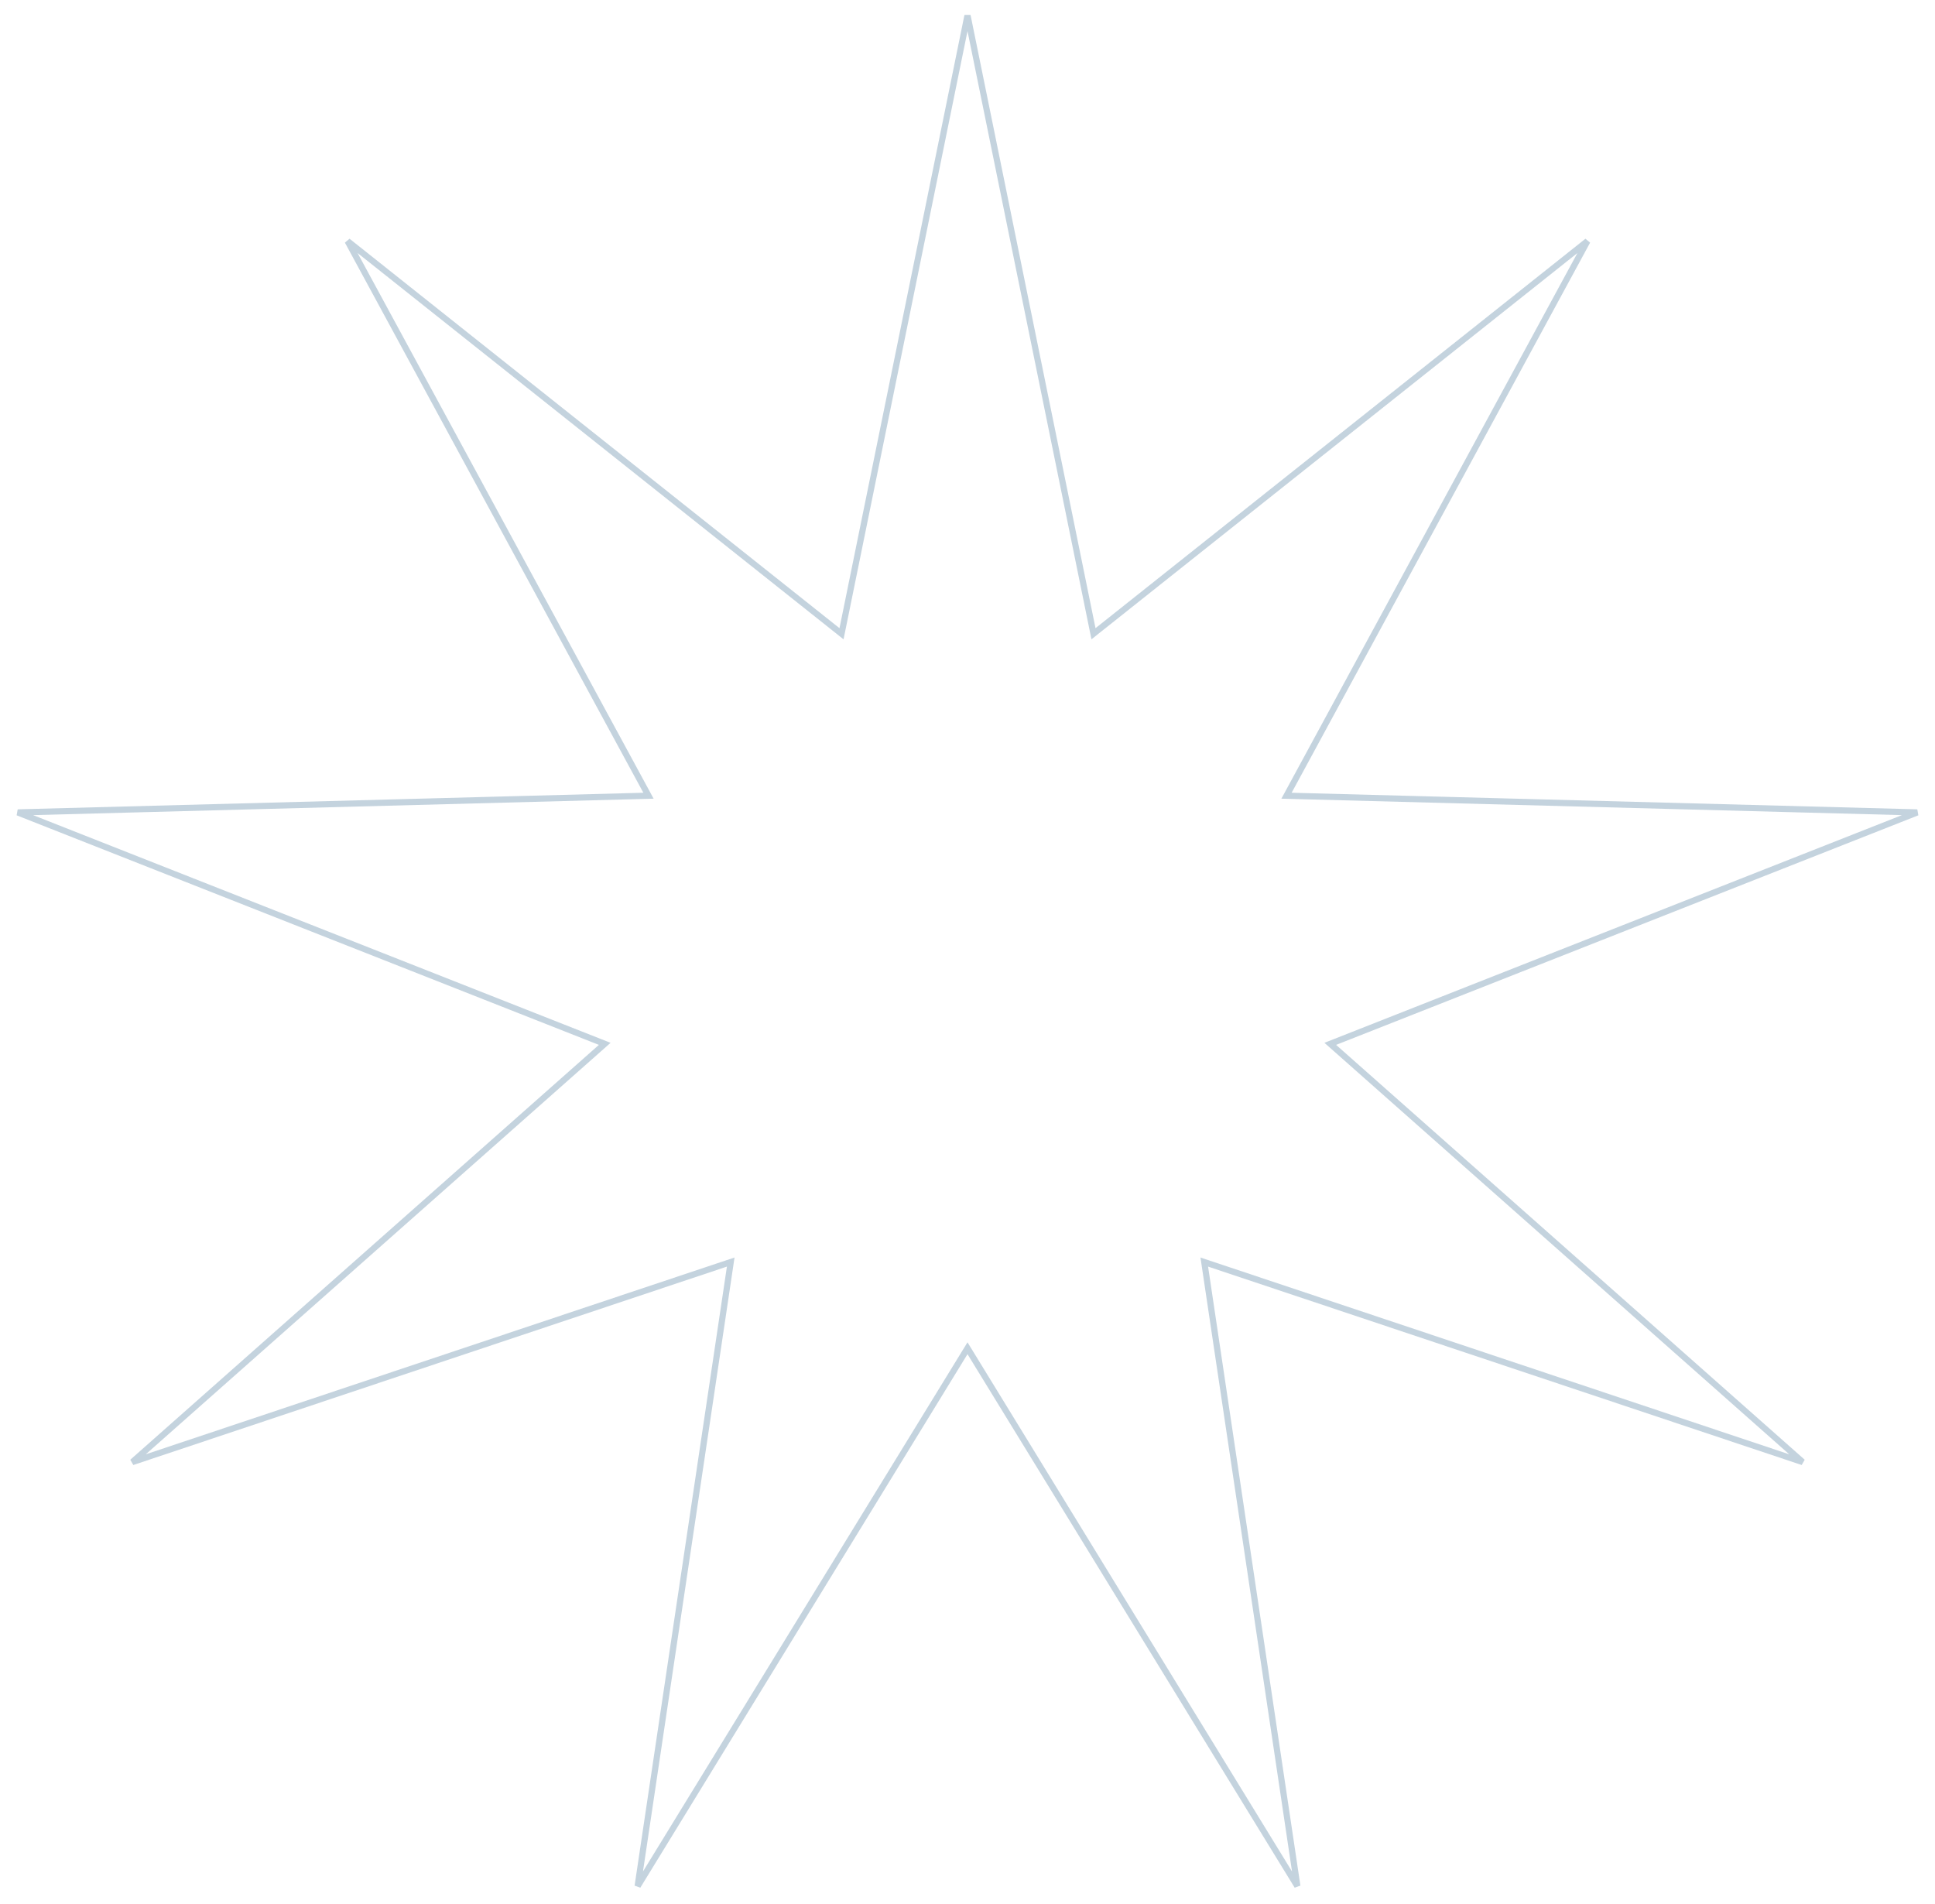 <?xml version="1.0" encoding="UTF-8"?> <svg xmlns="http://www.w3.org/2000/svg" width="312" height="307" viewBox="0 0 312 307" fill="none"> <path d="M176.151 101.389L176.314 102.188L176.952 101.68L255.951 38.883L207.826 127.586L207.437 128.303L208.252 128.325L309.134 130.998L215.25 168.015L214.492 168.314L215.102 168.854L290.664 235.748L194.951 203.757L194.178 203.499L194.298 204.305L209.183 304.118L156.426 218.089L156 217.394L155.574 218.089L102.817 304.118L117.702 204.305L117.822 203.499L117.049 203.757L21.337 235.748L96.898 168.854L97.508 168.314L96.75 168.015L2.866 130.998L103.748 128.325L104.563 128.303L104.174 127.586L56.049 38.883L135.048 101.68L135.686 102.188L135.849 101.389L156 2.504L176.151 101.389Z" stroke="#3A6C90" stroke-opacity="0.3"></path> </svg> 